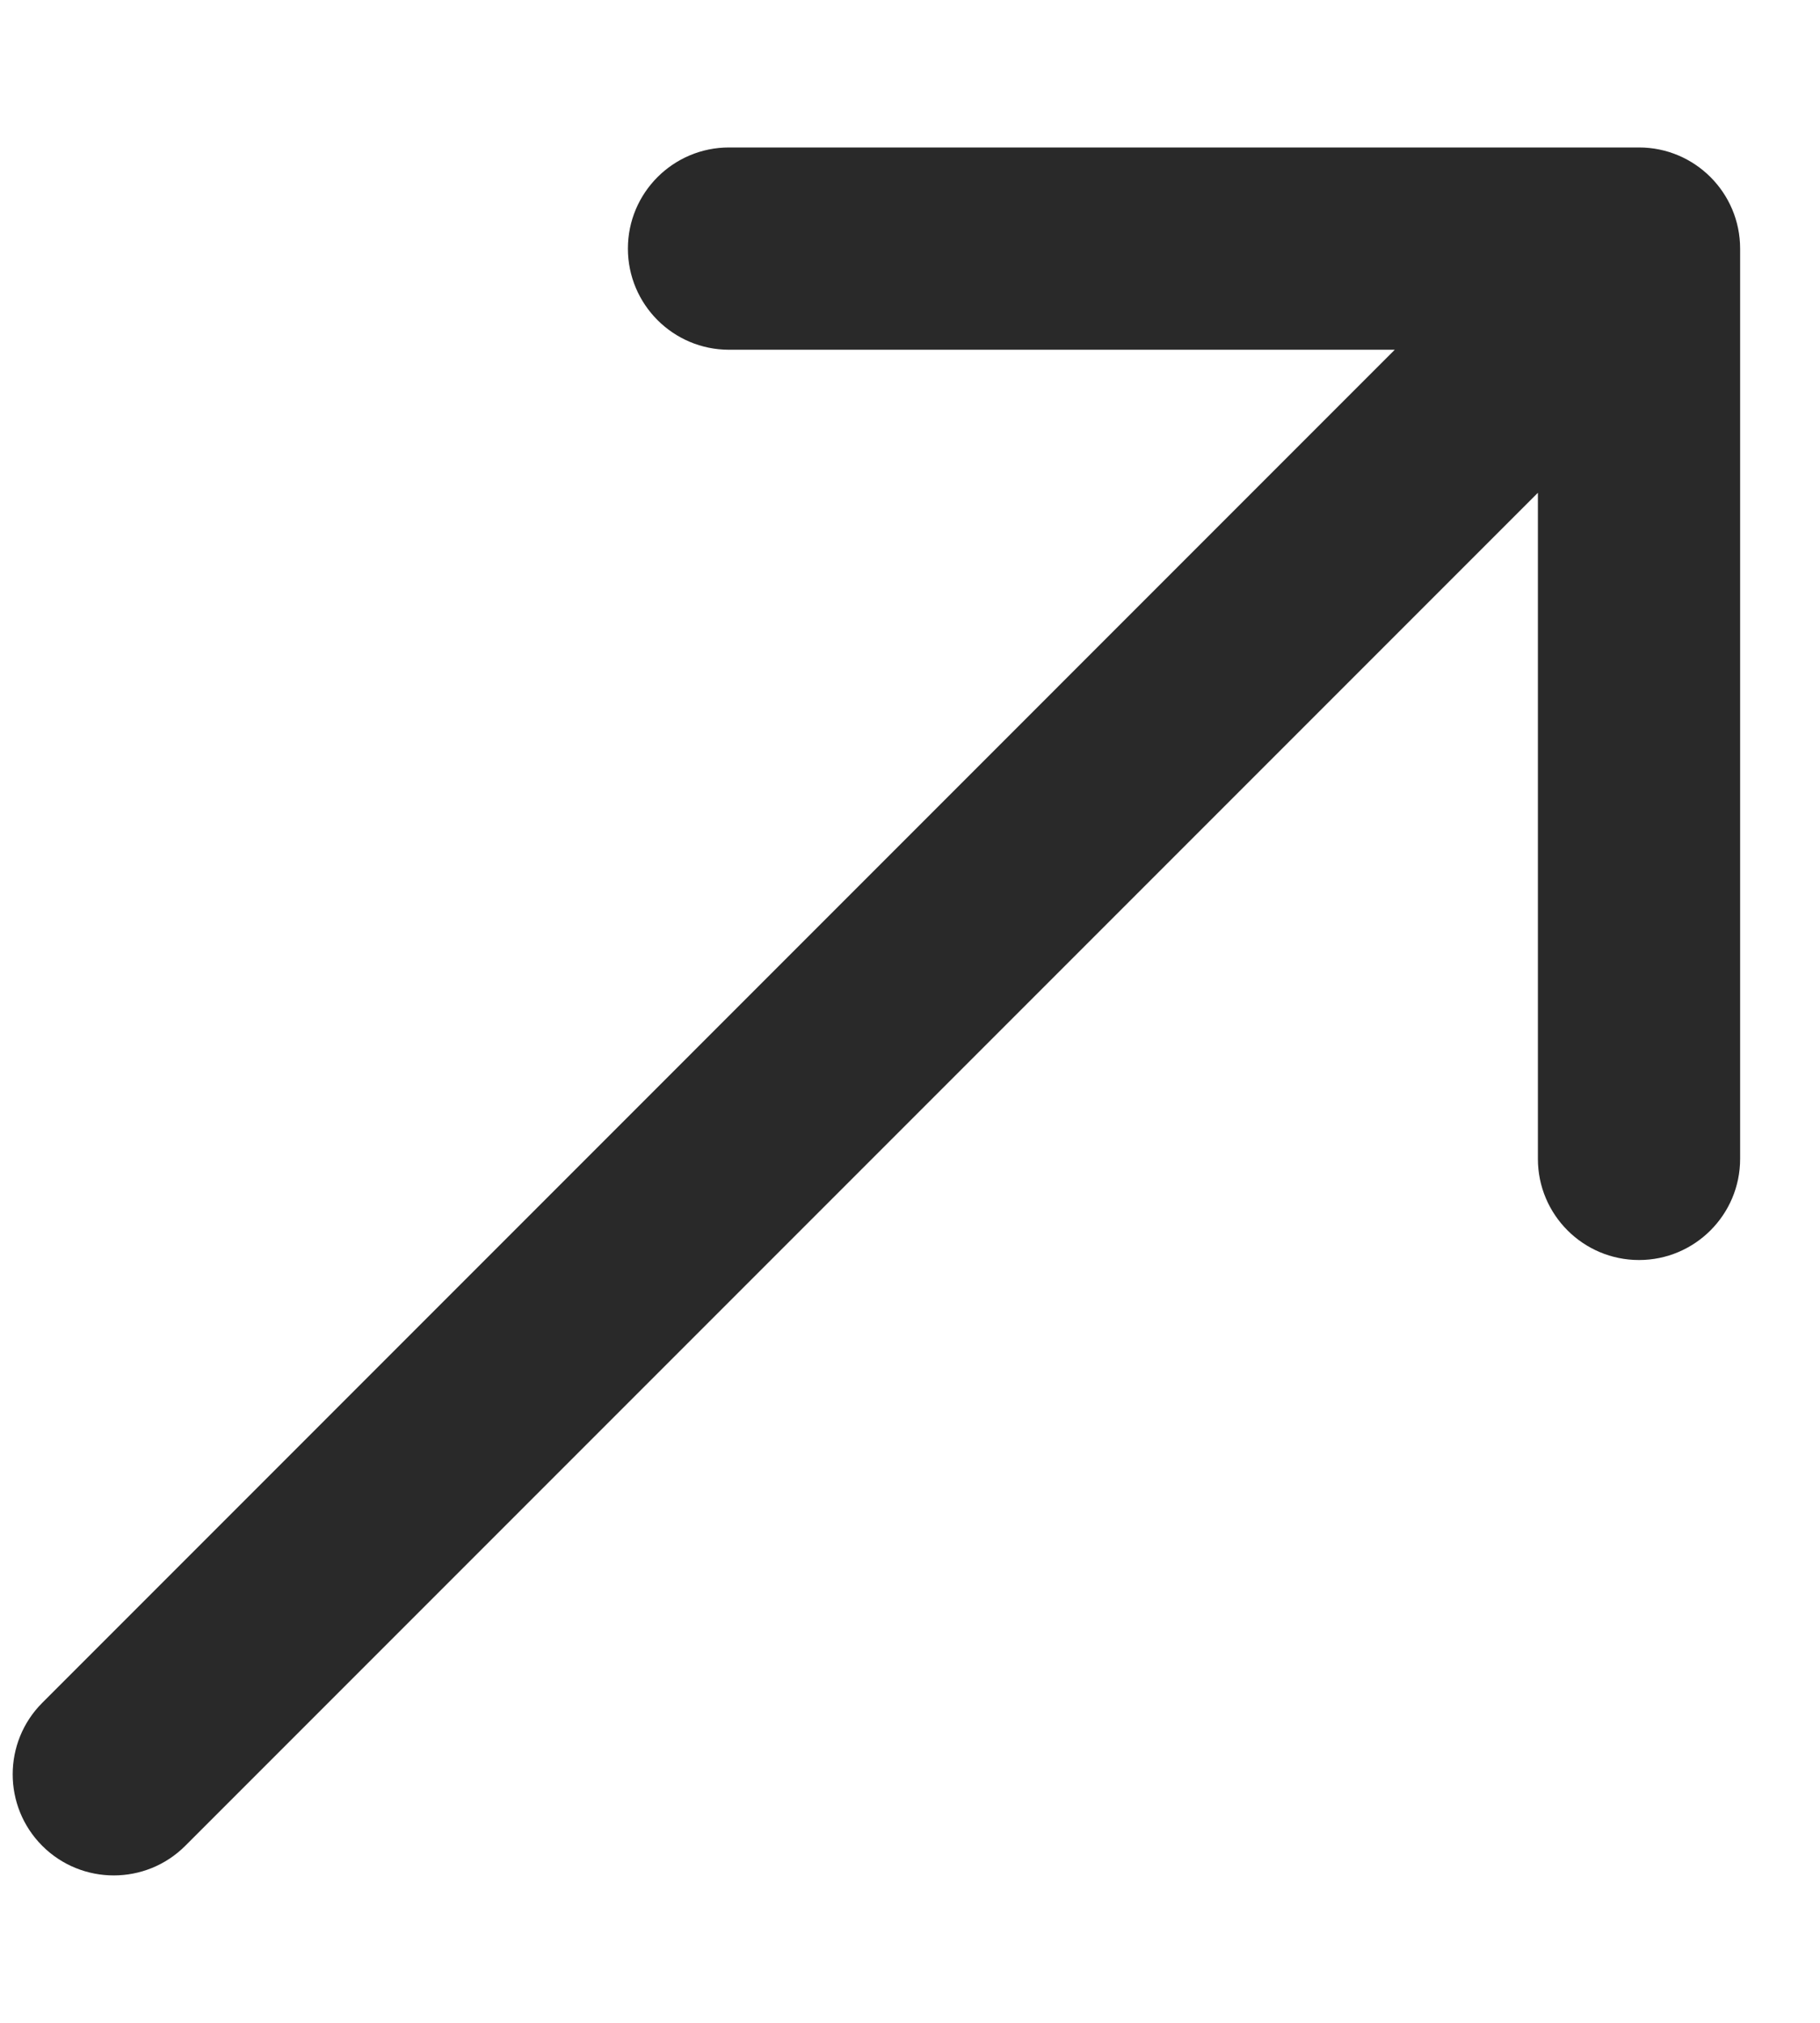 <svg width="9" height="10" viewBox="0 0 9 10" fill="none" xmlns="http://www.w3.org/2000/svg">
<path id="Vector 63" d="M0.916 9.125C0.721 9.32 0.404 9.32 0.209 9.125C0.014 8.93 0.014 8.613 0.209 8.418L0.916 9.125ZM8.105 0.729C8.381 0.729 8.605 0.953 8.605 1.229L8.605 5.729C8.605 6.005 8.381 6.229 8.105 6.229C7.829 6.229 7.605 6.005 7.605 5.729L7.605 1.729L3.605 1.729C3.329 1.729 3.105 1.505 3.105 1.229C3.105 0.953 3.329 0.729 3.605 0.729L8.105 0.729ZM0.209 8.418L7.751 0.875L8.459 1.582L0.916 9.125L0.209 8.418Z" fill="#292929"/>
</svg>
